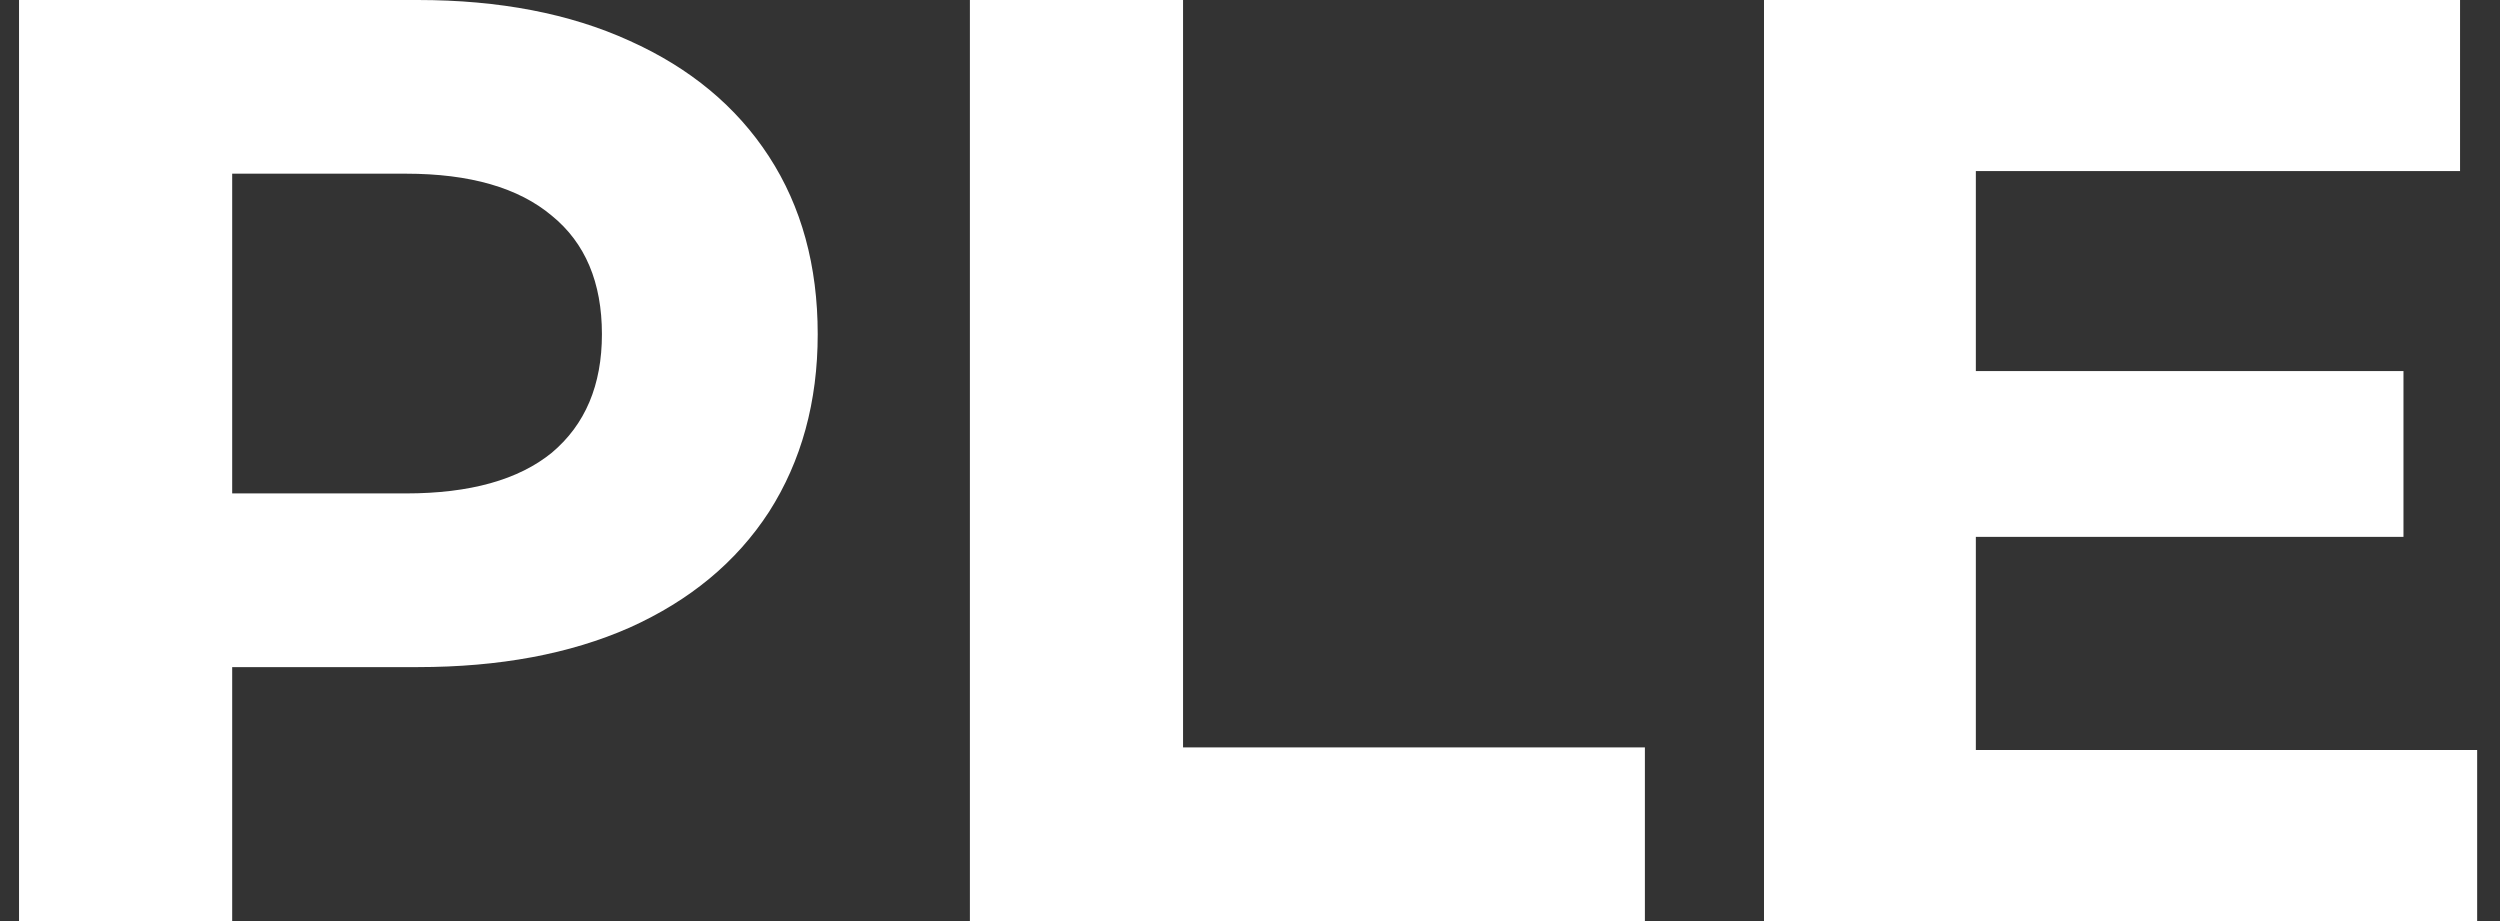 <svg xmlns="http://www.w3.org/2000/svg" width="95" height="35" viewBox="0 0 95 35" fill="none"><rect x="0" y="0" width="95" height="35" fill="#333333" stroke="none"/><path d="M15.873 -2.38419e-06C18.973 -2.38419e-06 21.657 0.517 23.923 1.55C26.223 2.583 27.99 4.05 29.223 5.95C30.457 7.85 31.073 10.1 31.073 12.7C31.073 15.267 30.457 17.517 29.223 19.45C27.99 21.35 26.223 22.817 23.923 23.85C21.657 24.85 18.973 25.35 15.873 25.35H8.823V35H0.723V-2.38419e-06H15.873ZM15.423 18.75C17.857 18.75 19.707 18.233 20.973 17.2C22.24 16.133 22.873 14.633 22.873 12.7C22.873 10.733 22.24 9.233 20.973 8.2C19.707 7.133 17.857 6.6 15.423 6.6H8.823V18.75H15.423ZM36.856 -2.38419e-06H44.956V28.4H62.506V35H36.856V-2.38419e-06ZM94.132 28.5V35H67.032V-2.38419e-06H93.482V6.5H75.082V14.1H91.332V20.4H75.082V28.5H94.132Z" fill="white"></path></svg>
